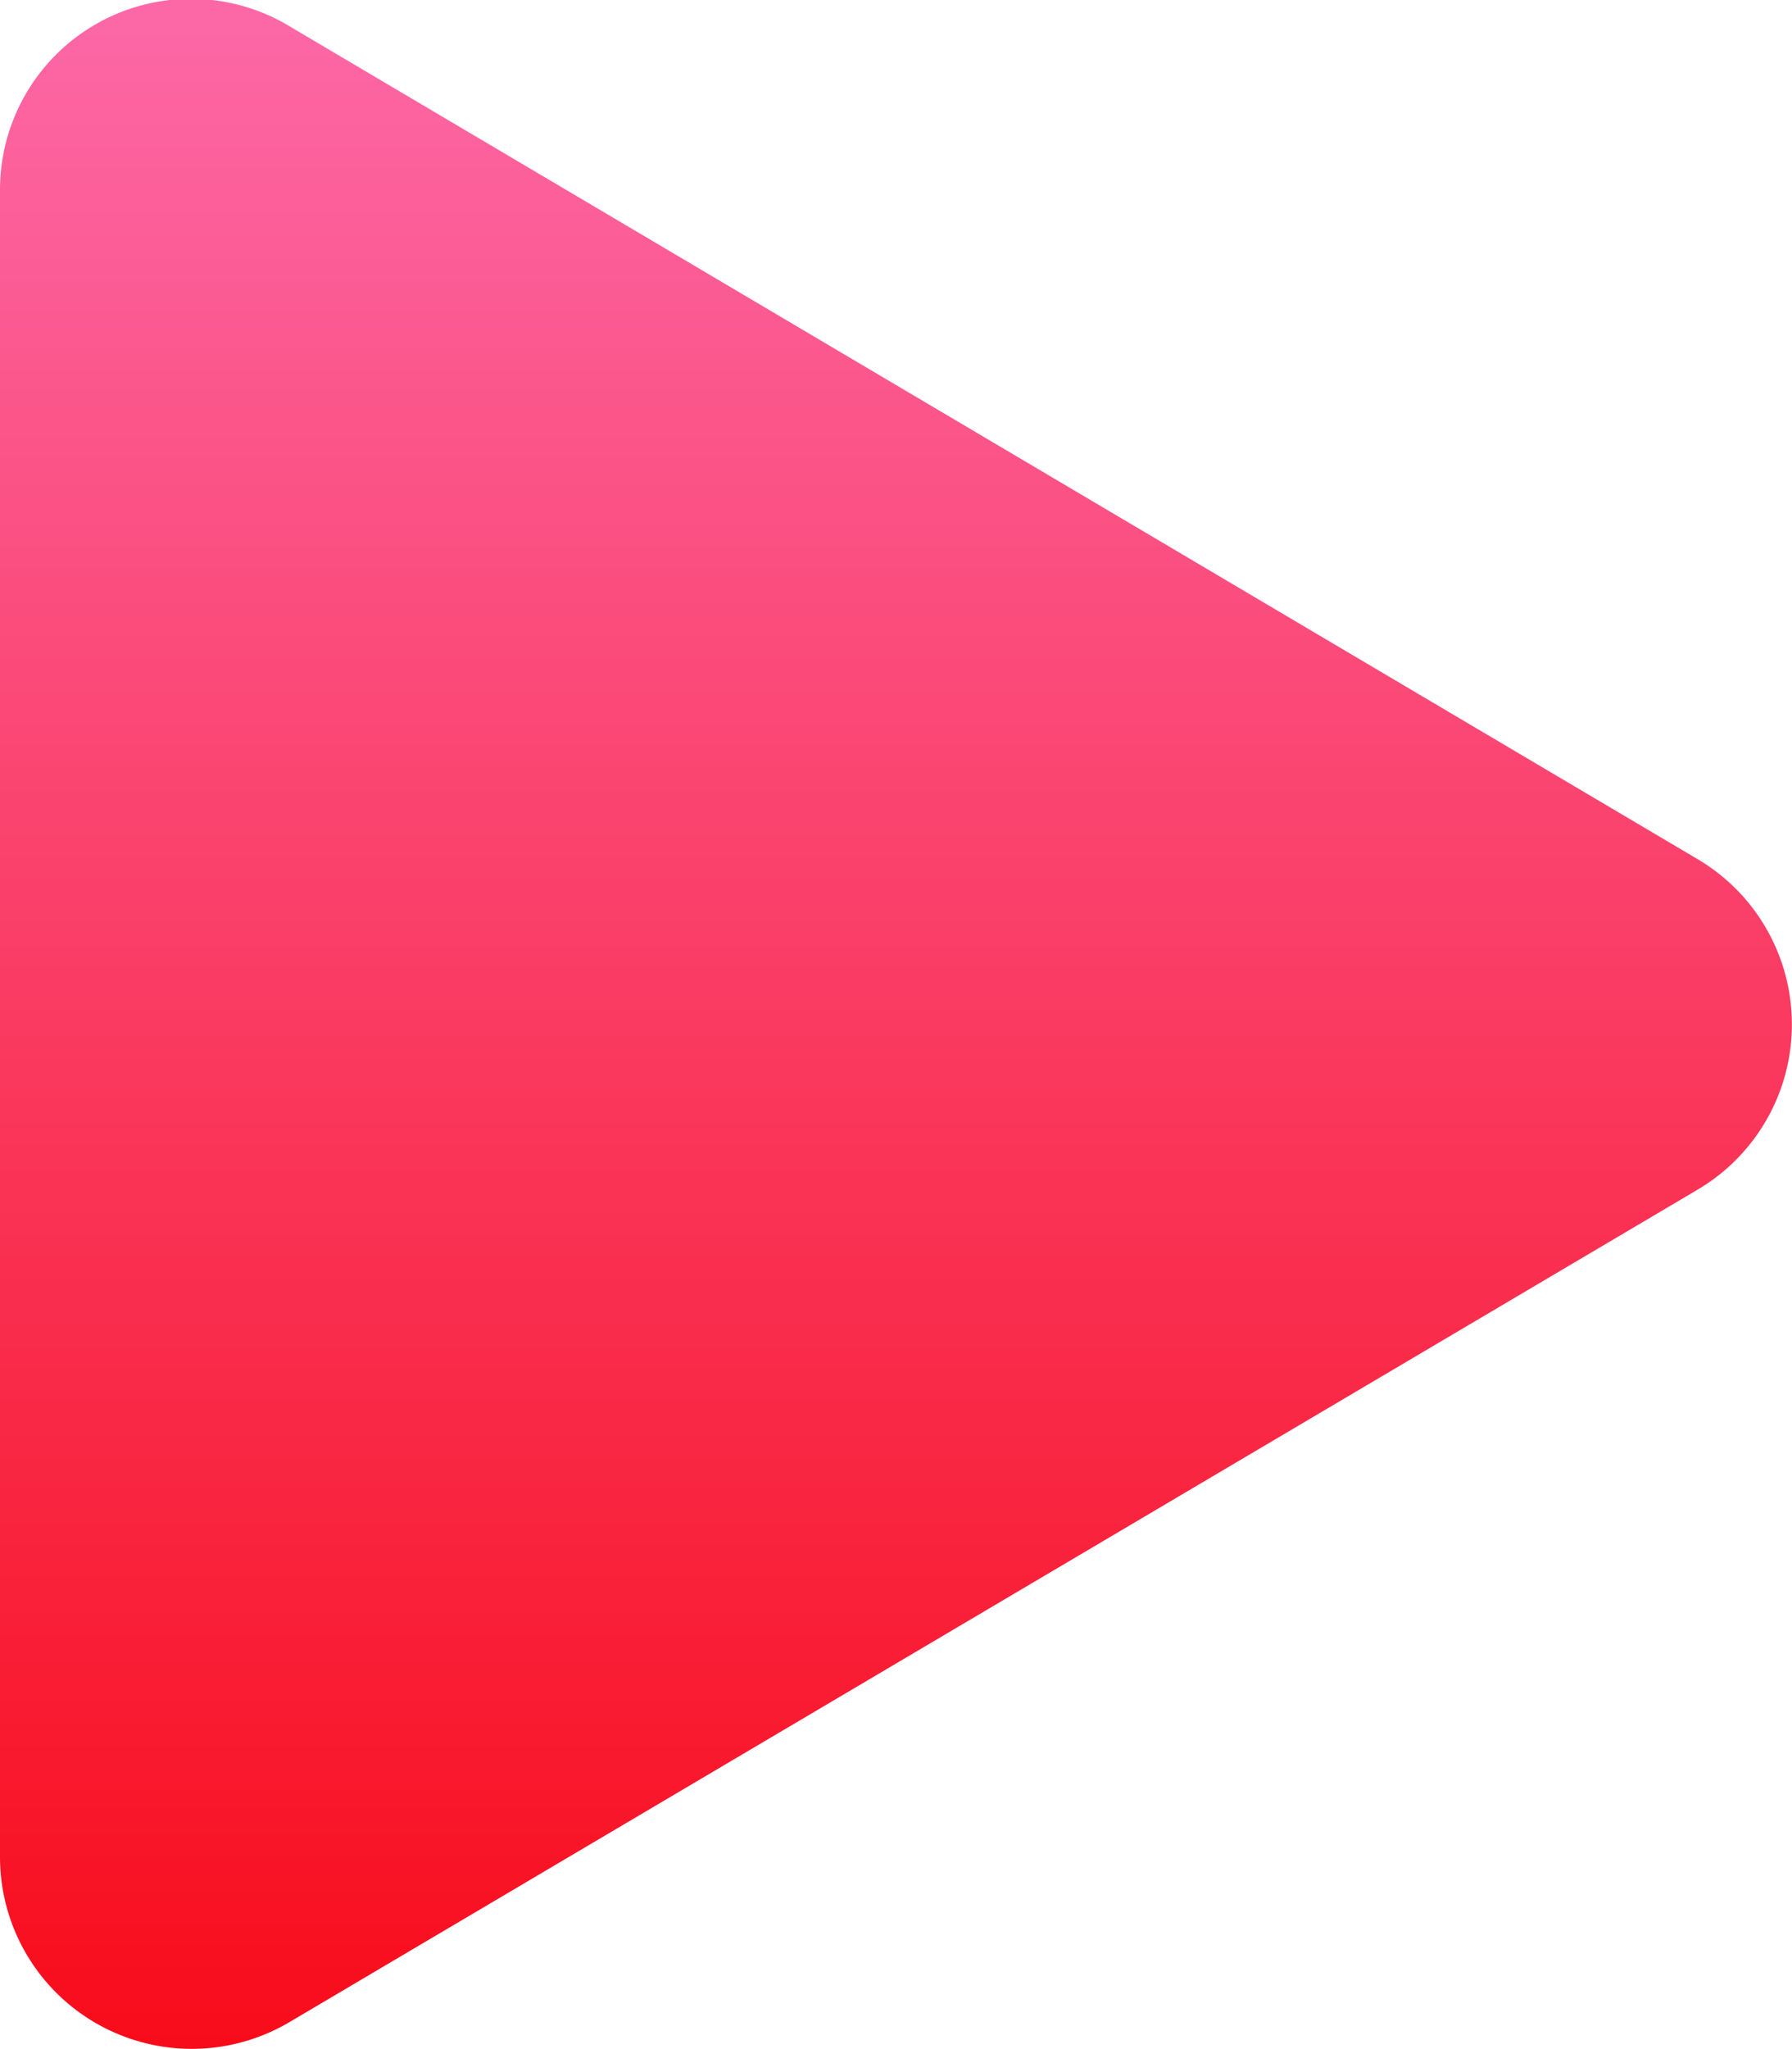 <svg xmlns="http://www.w3.org/2000/svg" xmlns:xlink="http://www.w3.org/1999/xlink" width="35.505" height="40.58" viewBox="0 0 35.505 40.58">
  <defs>
    <linearGradient id="linear-gradient" x1="0.5" x2="0.5" y2="1" gradientUnits="objectBoundingBox">
      <stop offset="0" stop-color="#fc68a7"/>
      <stop offset="1" stop-color="#f80c1a"/>
    </linearGradient>
  </defs>
  <path id="play-solid" d="M33.636,17.046,5.738.553A3.783,3.783,0,0,0,0,3.826V36.8a3.8,3.8,0,0,0,5.738,3.273l27.9-16.485A3.8,3.8,0,0,0,33.636,17.046Z" transform="translate(0 -0.032)" fill="url(#linear-gradient)"/>
</svg>
